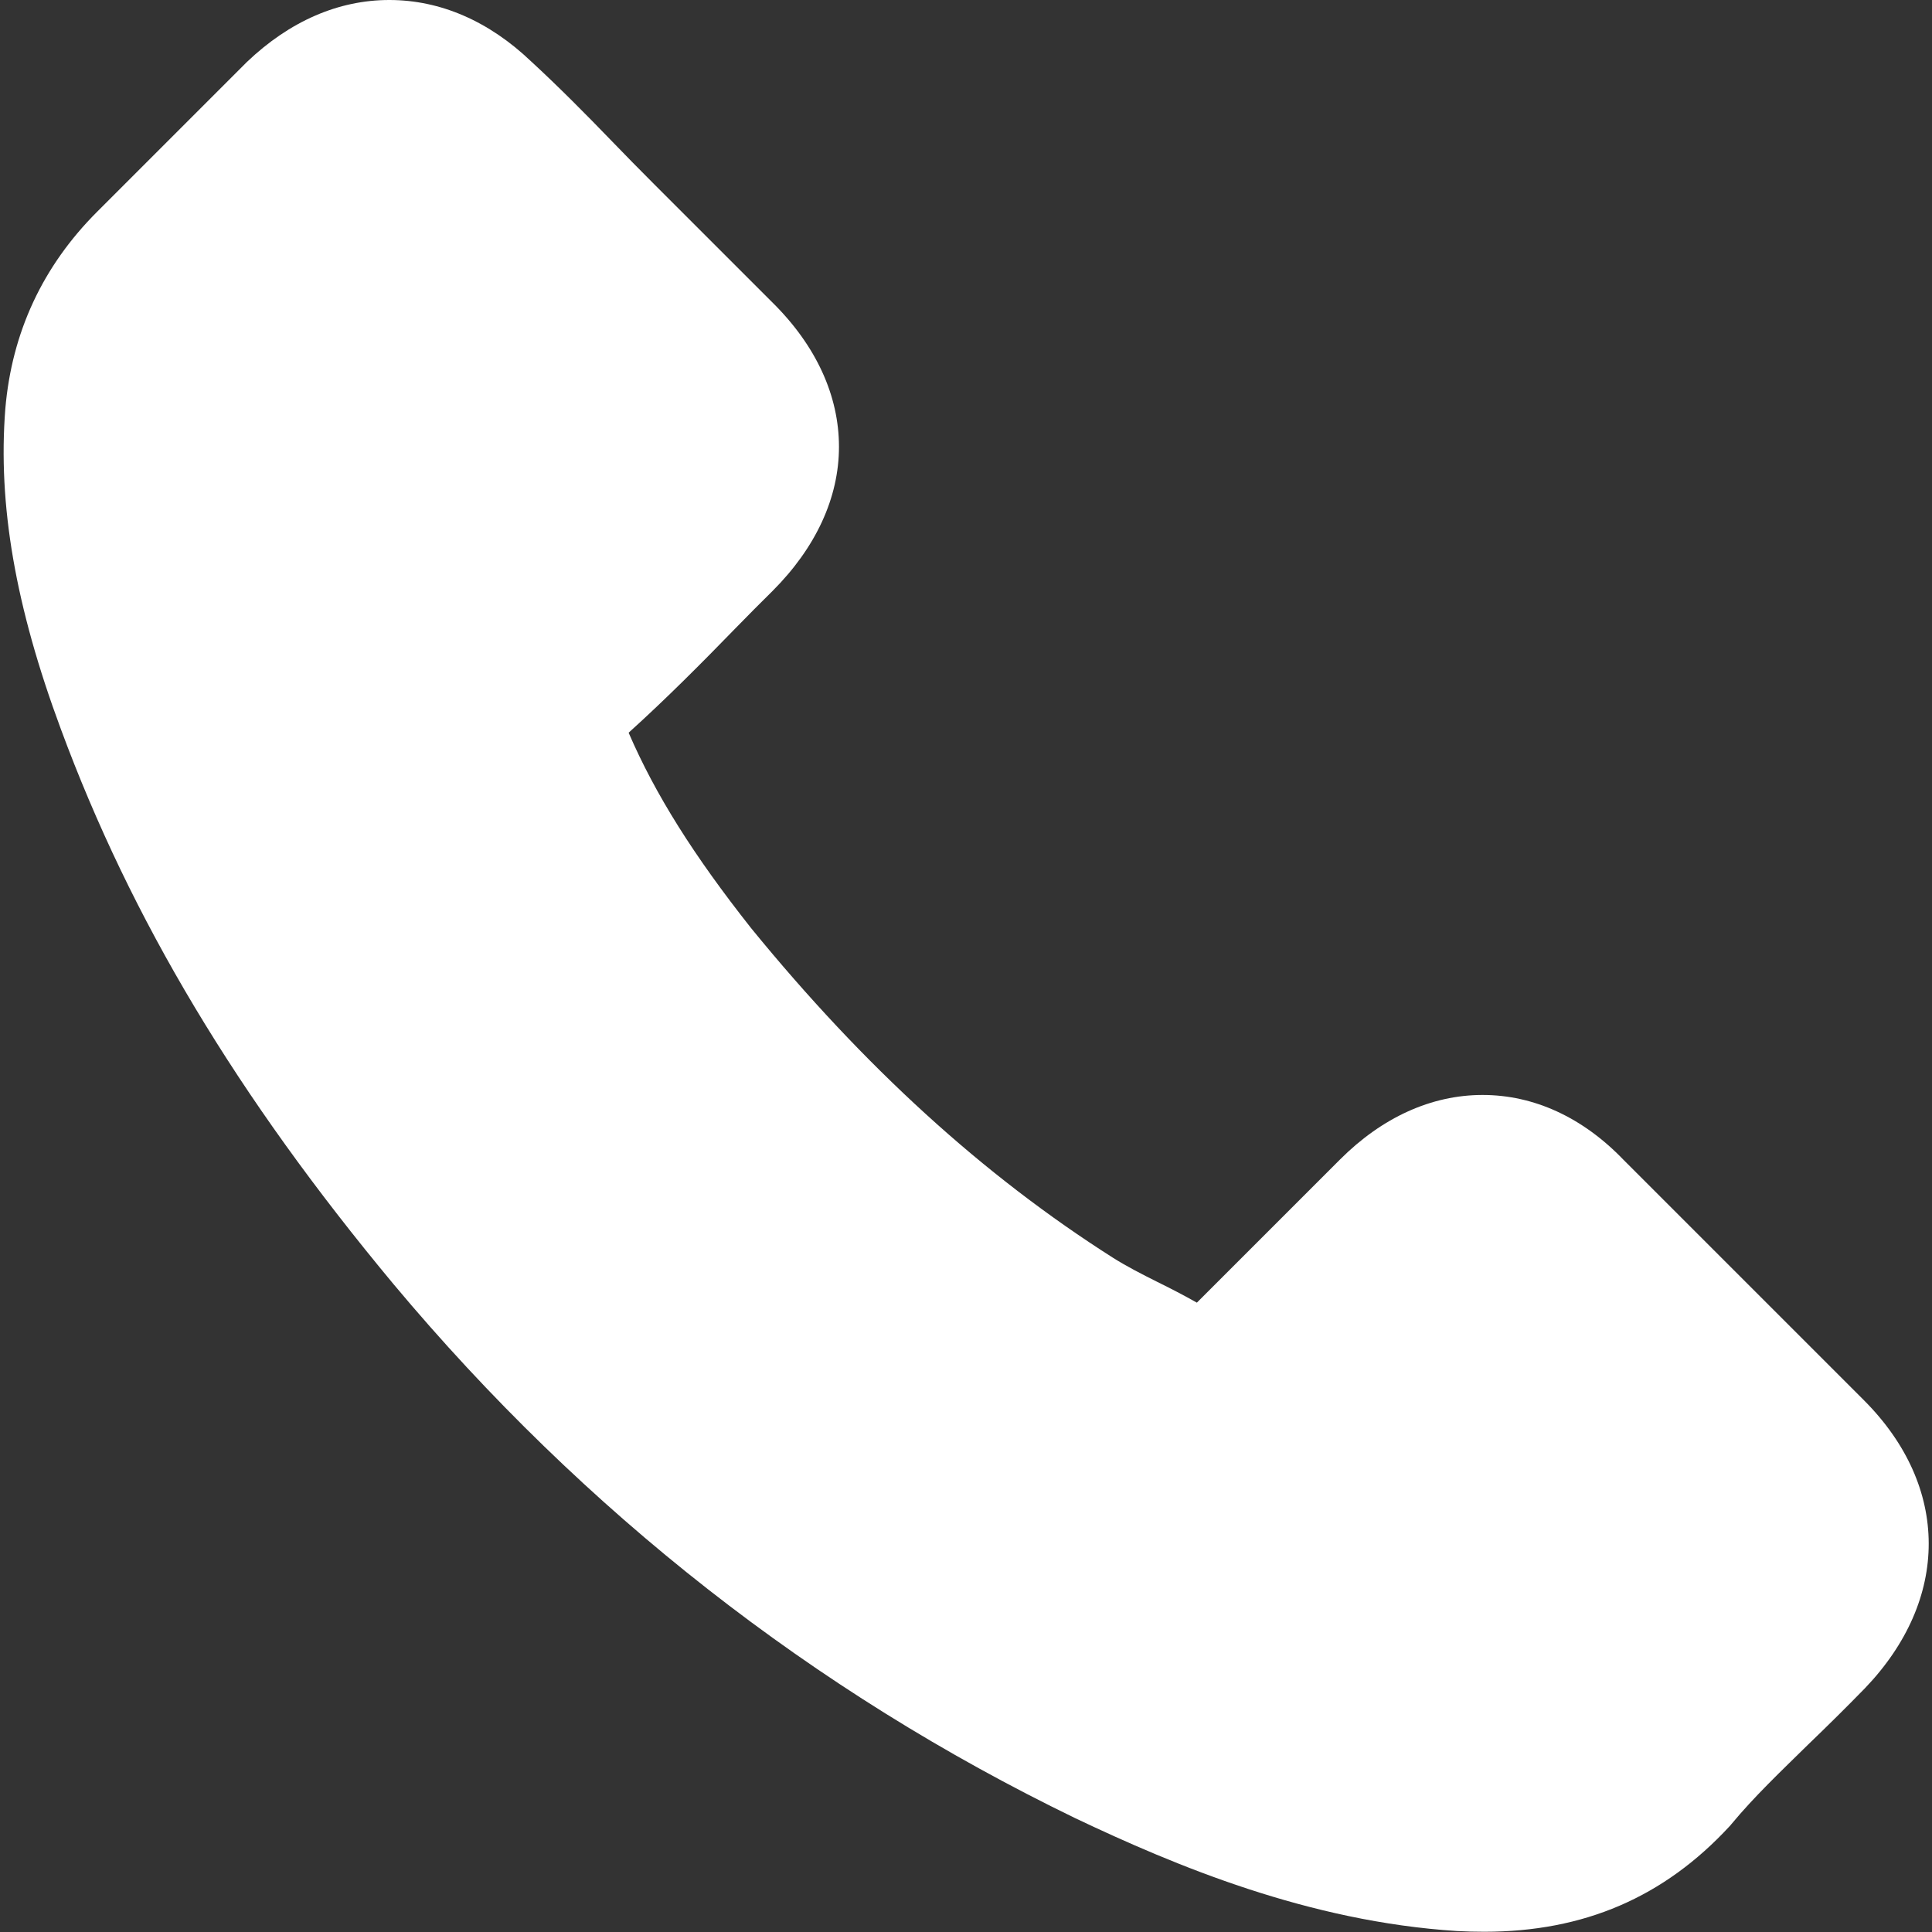 <?xml version="1.0" encoding="UTF-8"?> <svg xmlns="http://www.w3.org/2000/svg" xmlns:xlink="http://www.w3.org/1999/xlink" version="1.1" id="Capa_1" x="0px" y="0px" viewBox="0 0 800 800" style="enable-background:new 0 0 800 800;" xml:space="preserve"><rect x="0" y="0" width="800" height="800" fill="#333333" stroke="none"/> <style type="text/css"> .st0{fill:#FFFFFF;} </style> <g> <path class="st0" d="M163,531.8c78.9,94.3,173.9,168.6,282.3,221.1c41.3,19.6,96.5,42.8,158,46.7c3.8,0.2,7.5,0.3,11.3,0.3 c41.3,0,74.4-14.3,101.5-43.6c0.2-0.2,0.5-0.5,0.7-0.8c9.6-11.6,20.6-22,32-33.2c7.8-7.5,15.7-15.3,23.4-23.2 c35.3-36.8,35.3-83.5-0.3-119.2l-99.6-99.6c-16.9-17.6-37.1-26.9-58.4-26.9c-21.2,0-41.6,9.3-59,26.7l-59.3,59.3 c-5.5-3.1-11.1-6-16.4-8.6c-6.6-3.3-12.8-6.5-18.2-9.9c-54-34.3-103.1-79.1-150-136.6c-23.7-30-39.6-55.2-50.7-80.9 c15.6-14.1,30.2-28.8,44.3-43.3c5-5.1,10.1-10.3,15.3-15.4c17.9-17.9,27.5-38.6,27.5-59.7s-9.4-41.8-27.5-59.7l-49.4-49.4 c-5.8-5.8-11.3-11.4-16.9-17.2c-10.9-11.3-22.4-22.9-33.7-33.3C202.5,8.8,182.4,0,161.2,0c-21.1,0-41.3,8.8-59,25.7l-62,62 c-22.5,22.5-35.3,49.9-38,81.6c-3.1,39.6,4.1,81.7,23,132.6C54.3,380.6,98,453.7,163,531.8z"></path> </g> </svg> 